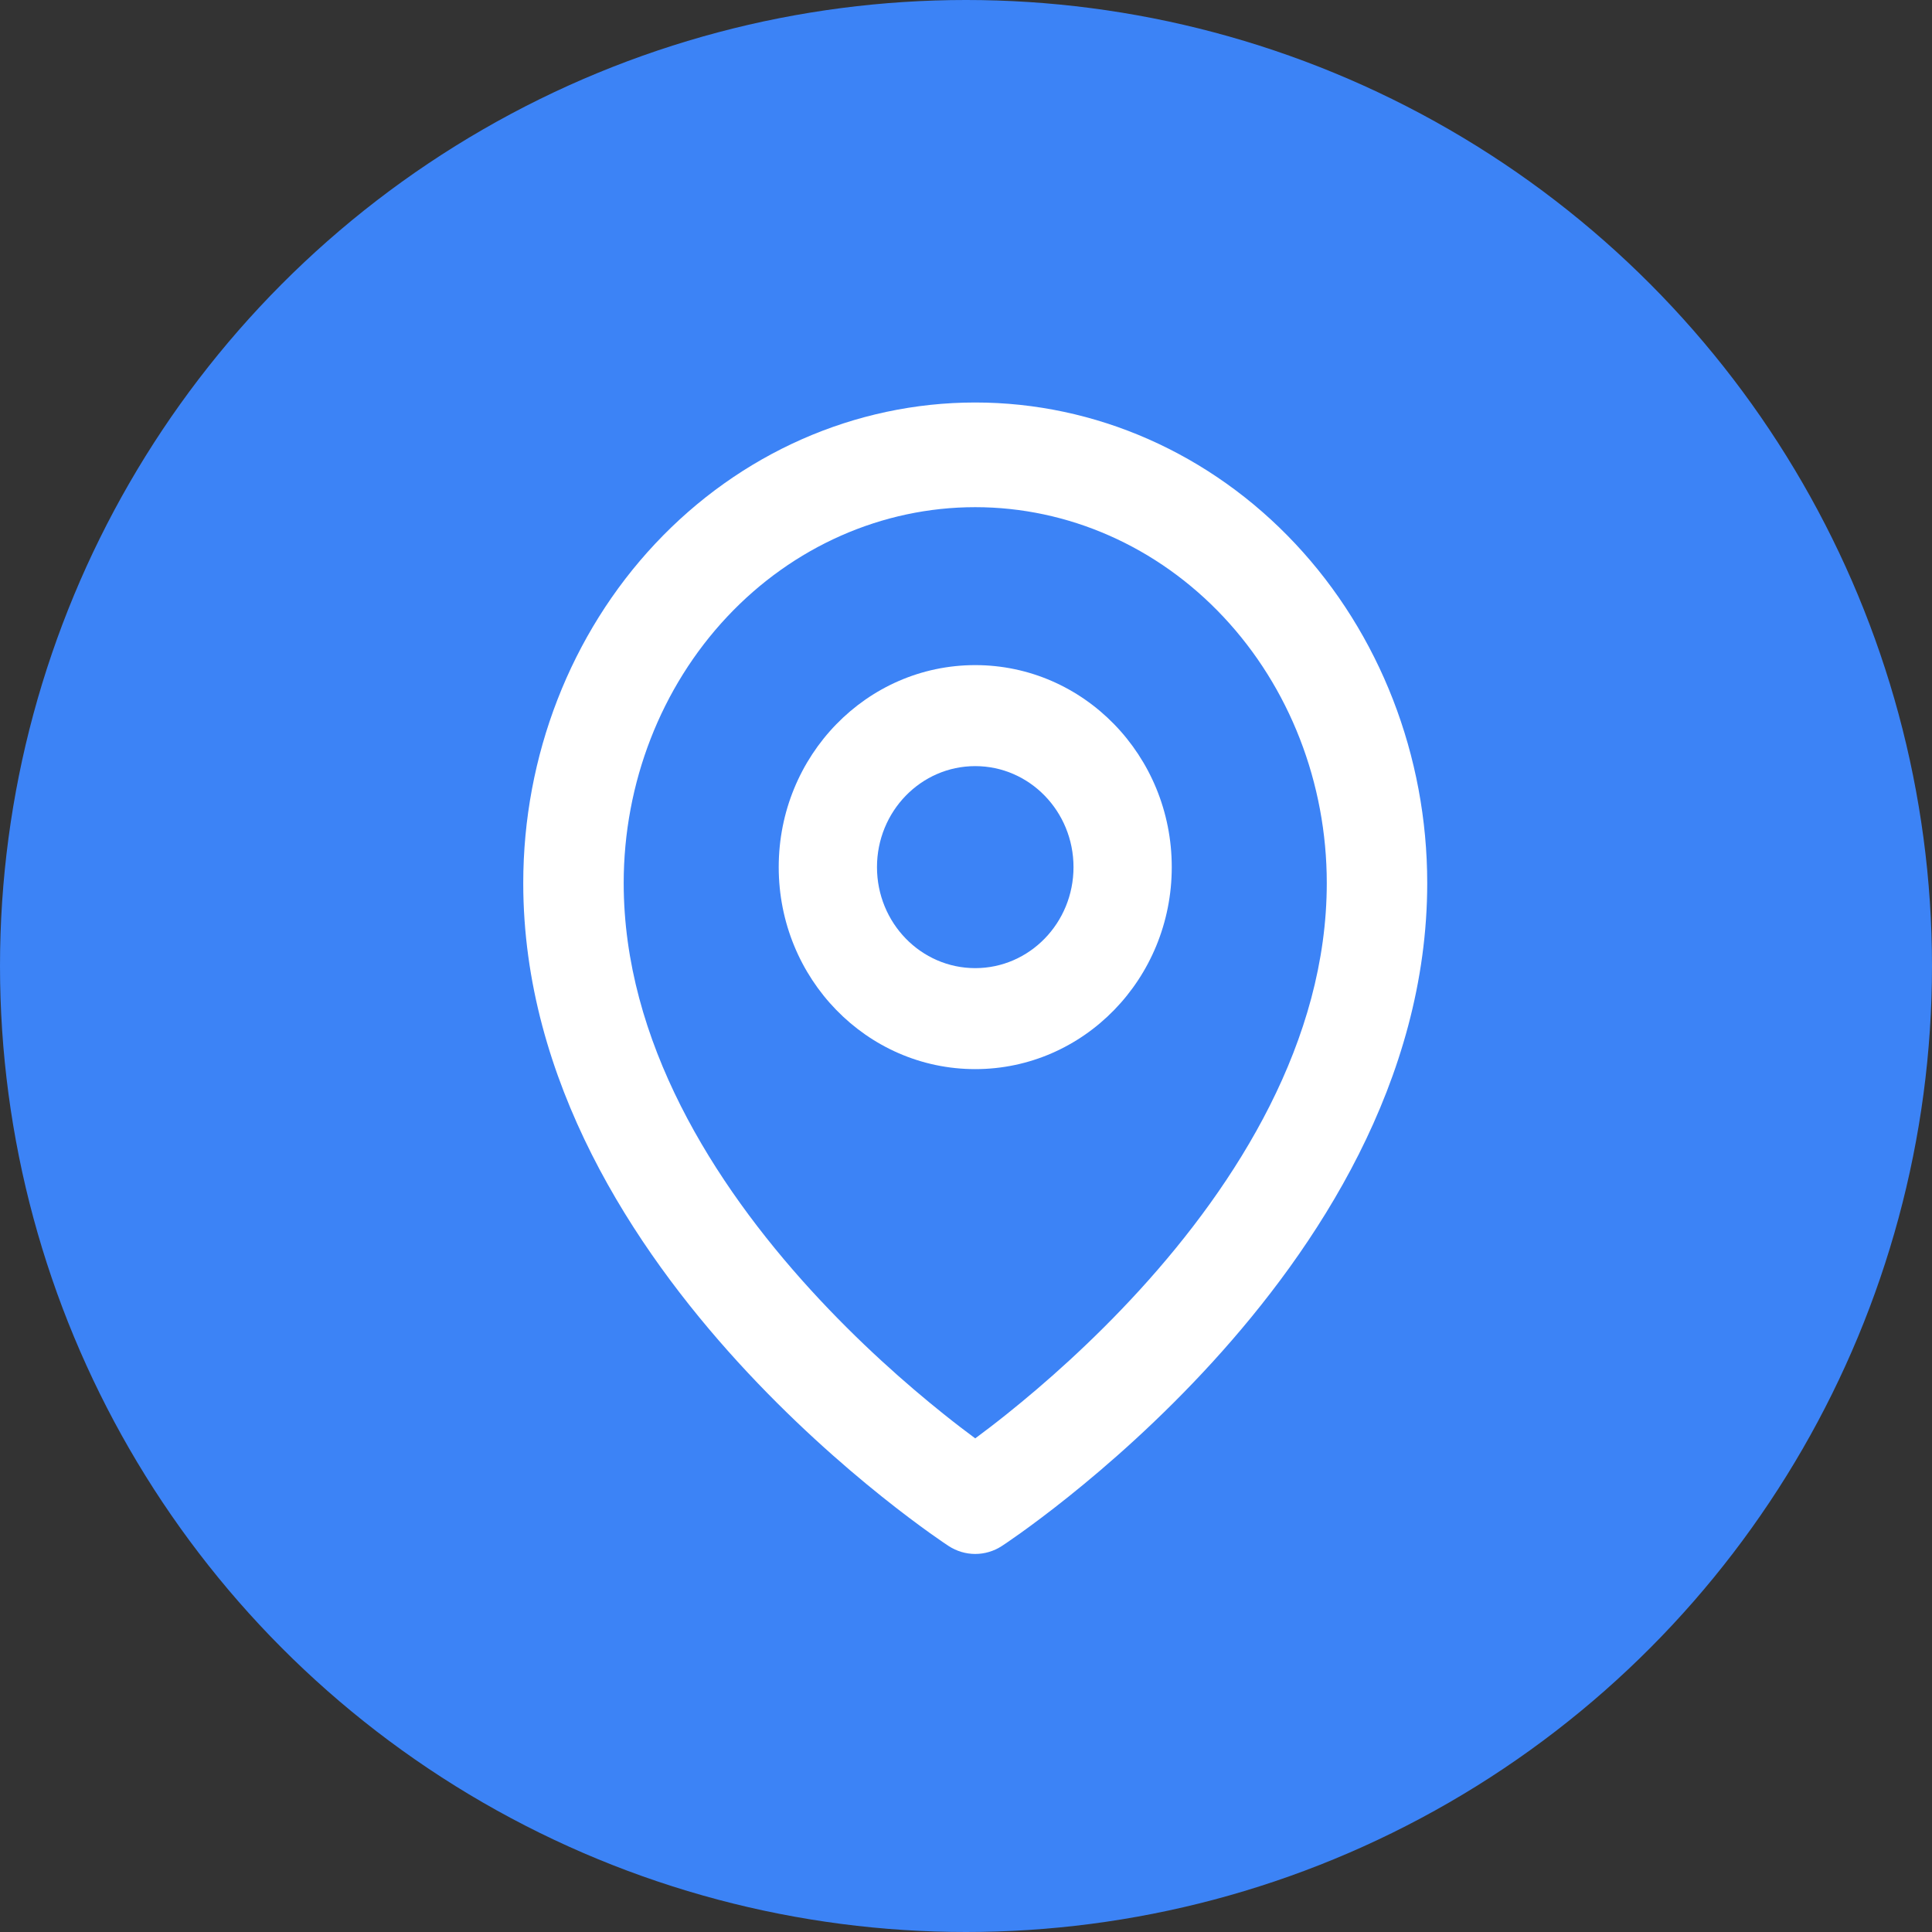 <svg xmlns="http://www.w3.org/2000/svg" width="96" height="96" viewBox="0 0 96 96" fill="none">
<rect x="0" y="0" width="96" height="96" fill="#333333" stroke="none"/>
<circle cx="48" cy="48" r="48" fill="#3c83f6"/>
<path fill-rule="evenodd" clip-rule="evenodd" d="M48.459 33.049C43.066 33.049 38.694 37.543 38.694 43.087C38.694 48.63 43.066 53.124 48.459 53.124C53.852 53.124 58.224 48.63 58.224 43.087C58.224 37.543 53.852 33.049 48.459 33.049ZM48.459 38.068C45.763 38.068 43.577 40.315 43.577 43.087C43.577 45.859 45.763 48.106 48.459 48.106C51.156 48.106 53.342 45.859 53.342 43.087C53.342 40.315 51.156 38.068 48.459 38.068Z" fill="white"/>
<path fill-rule="evenodd" clip-rule="evenodd" d="M46.188 76.164C46.477 76.371 46.708 76.53 46.868 76.64L47.133 76.818C47.943 77.347 48.973 77.347 49.783 76.819L50.05 76.64C50.211 76.53 50.441 76.371 50.73 76.164C51.308 75.75 52.124 75.145 53.098 74.365C55.044 72.808 57.643 70.537 60.249 67.68C65.392 62.043 70.918 53.738 70.918 43.879C70.918 37.565 68.565 31.497 64.36 27.015C60.153 22.53 54.434 20 48.459 20C42.484 20 36.766 22.53 32.558 27.015C28.353 31.497 26 37.565 26 43.879C26 53.738 31.526 62.043 36.669 67.68C39.276 70.537 41.874 72.808 43.82 74.365C44.794 75.145 45.611 75.75 46.188 76.164ZM48.459 25.201C43.844 25.201 39.407 27.155 36.127 30.651C32.845 34.15 30.991 38.907 30.991 43.879C30.991 51.73 35.447 58.793 40.286 64.096C42.67 66.709 45.062 68.801 46.86 70.24C47.472 70.731 48.014 71.143 48.459 71.472C48.904 71.143 49.446 70.731 50.058 70.24C51.856 68.801 54.248 66.709 56.633 64.096C61.471 58.793 65.927 51.73 65.927 43.879C65.927 38.907 64.074 34.15 60.791 30.651C57.511 27.155 53.074 25.201 48.459 25.201Z" fill="white"/>
</svg>